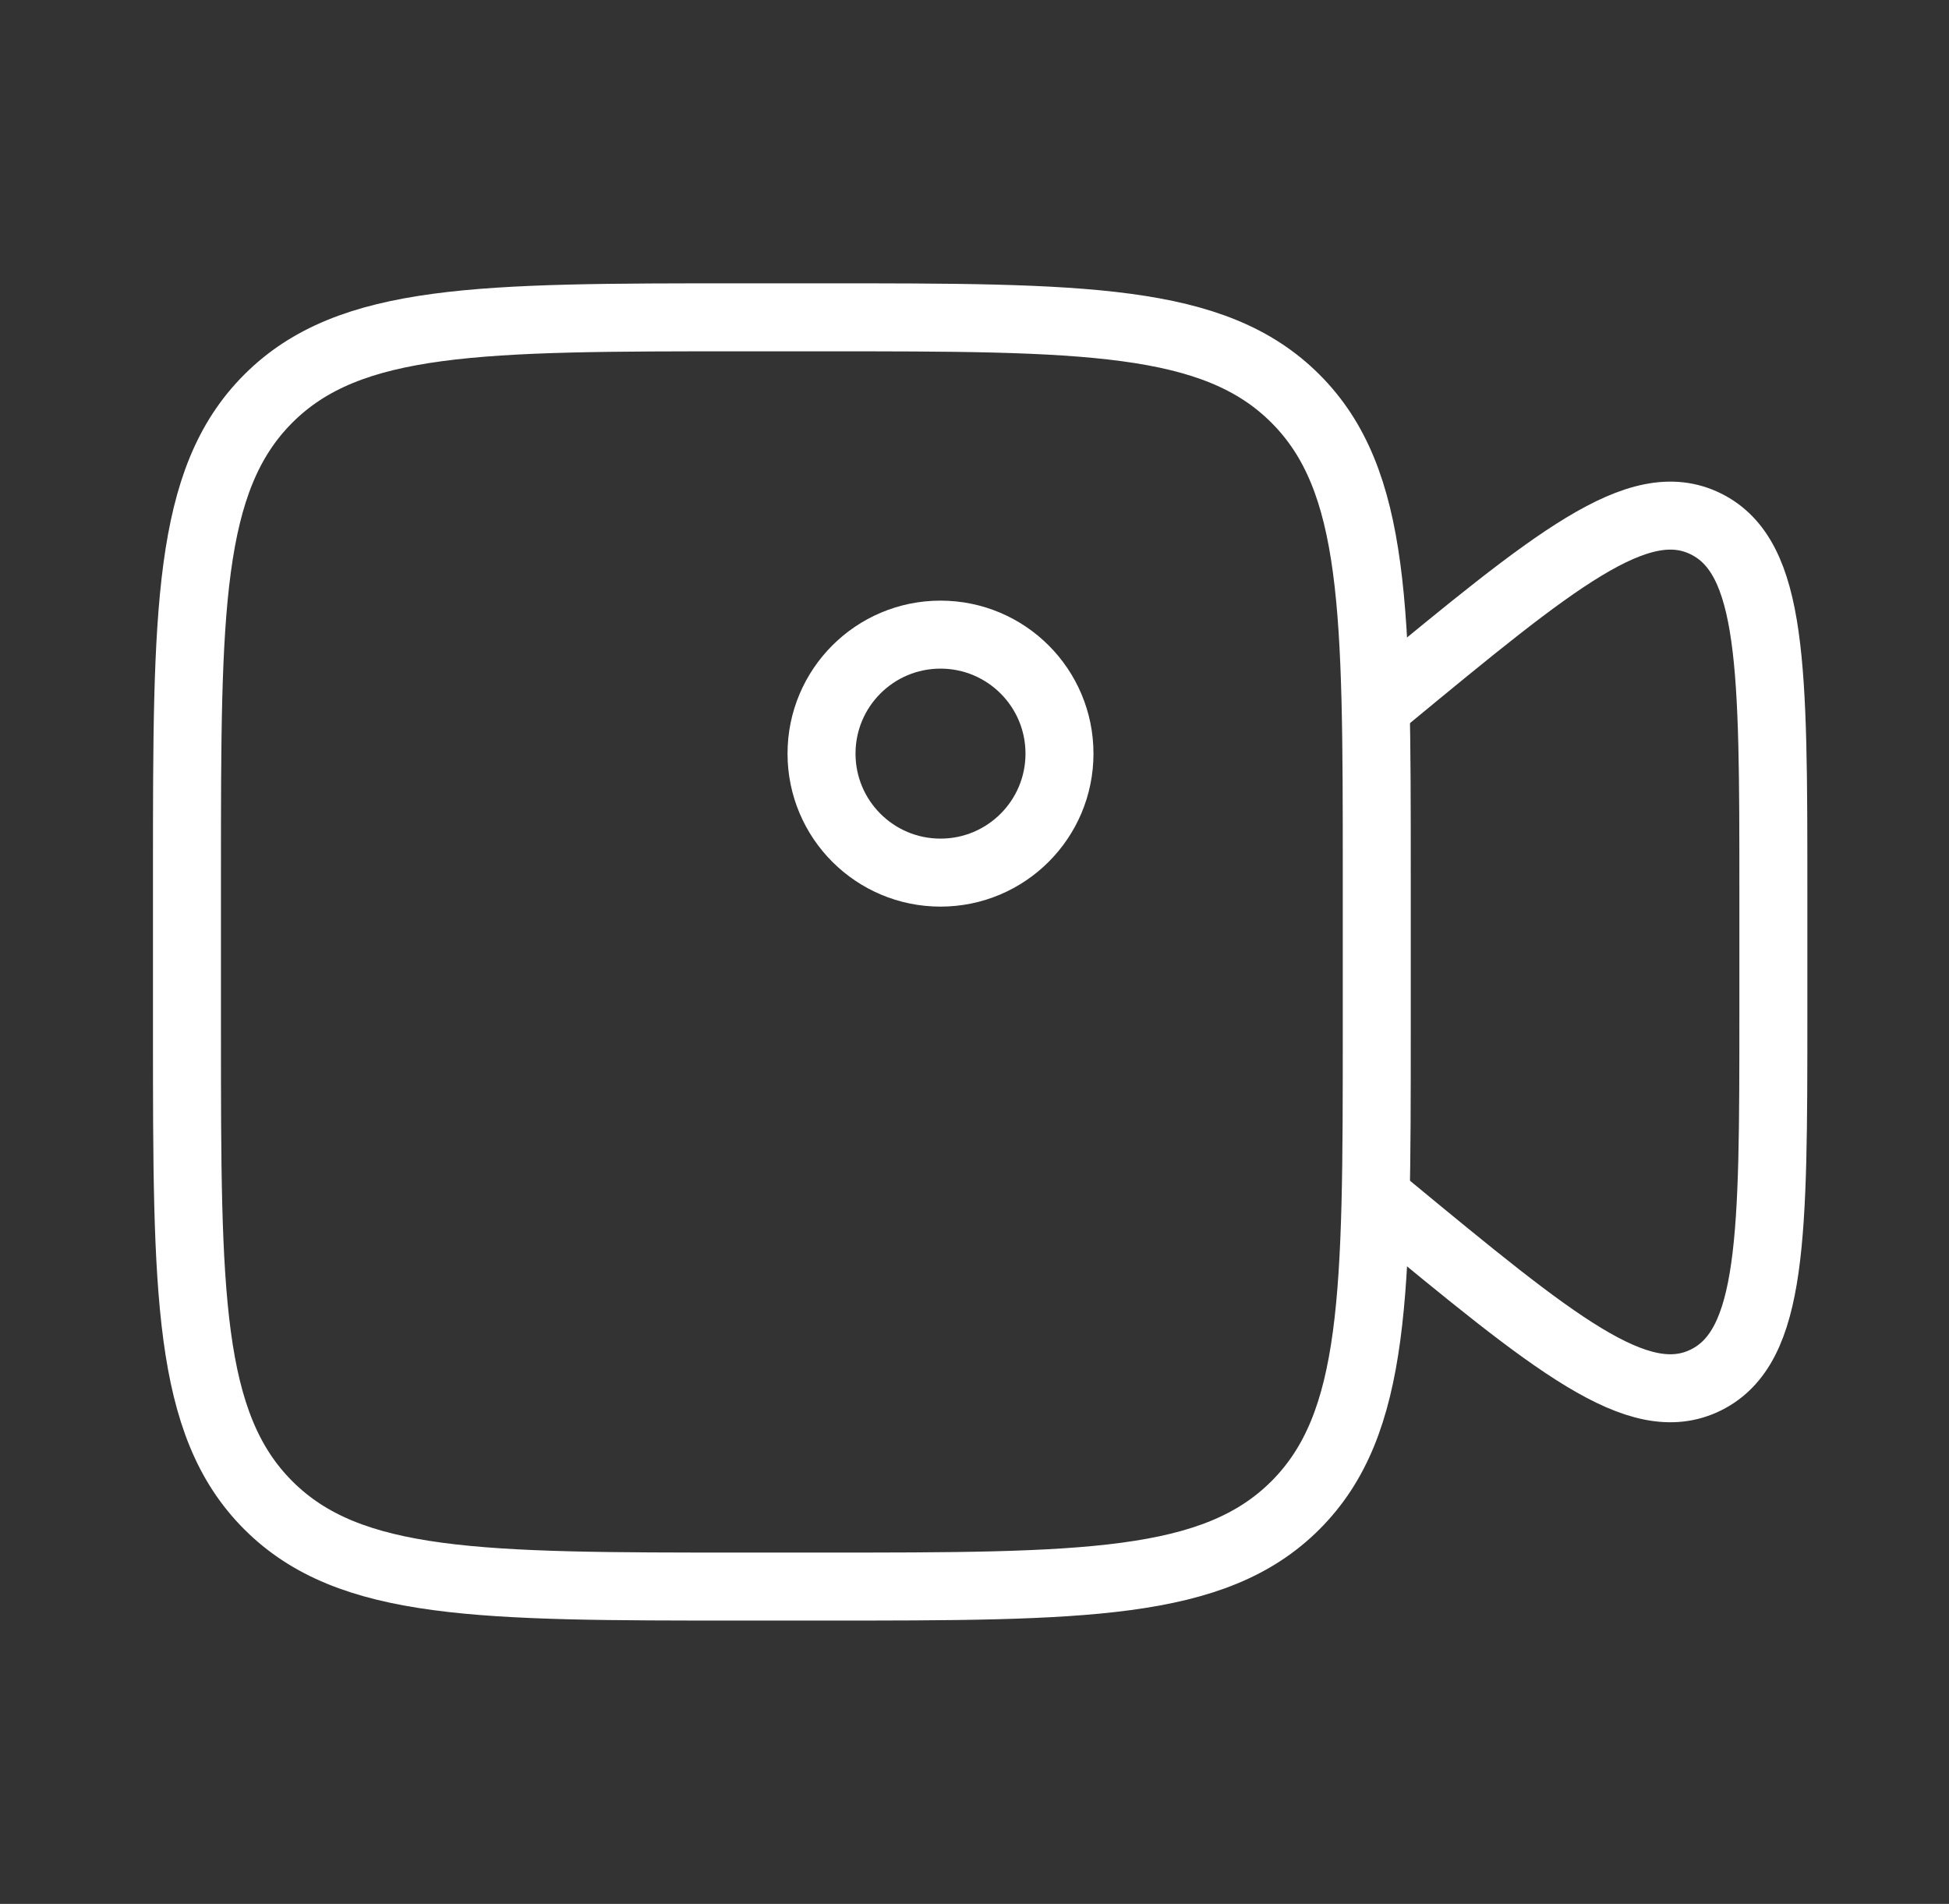 <svg width="43" height="42" viewBox="0 0 43 42" fill="none" xmlns="http://www.w3.org/2000/svg">
<rect x="0" y="0" width="43" height="42" fill="#333333" stroke="none"/>
<path d="M4.125 19.25C4.125 13.475 4.125 10.588 5.919 8.794C7.713 7 10.6 7 16.375 7H18.125C23.9 7 26.787 7 28.581 8.794C30.375 10.588 30.375 13.475 30.375 19.25V22.75C30.375 28.525 30.375 31.412 28.581 33.206C26.787 35 23.9 35 18.125 35H16.375C10.6 35 7.713 35 5.919 33.206C4.125 31.412 4.125 28.525 4.125 22.75V19.25Z" stroke="white" stroke-width="1.5"/>
<path d="M30.375 15.585L30.595 15.403C34.298 12.348 36.149 10.821 37.637 11.558C39.125 12.296 39.125 14.741 39.125 19.632V22.368C39.125 27.259 39.125 29.704 37.637 30.442C36.149 31.179 34.298 29.652 30.595 26.596L30.375 26.415" stroke="white" stroke-width="1.5" stroke-linecap="round"/>
<path d="M20.75 19.25C22.2 19.25 23.375 18.075 23.375 16.625C23.375 15.175 22.2 14 20.75 14C19.3 14 18.125 15.175 18.125 16.625C18.125 18.075 19.3 19.25 20.75 19.25Z" stroke="white" stroke-width="1.5"/>
</svg>

